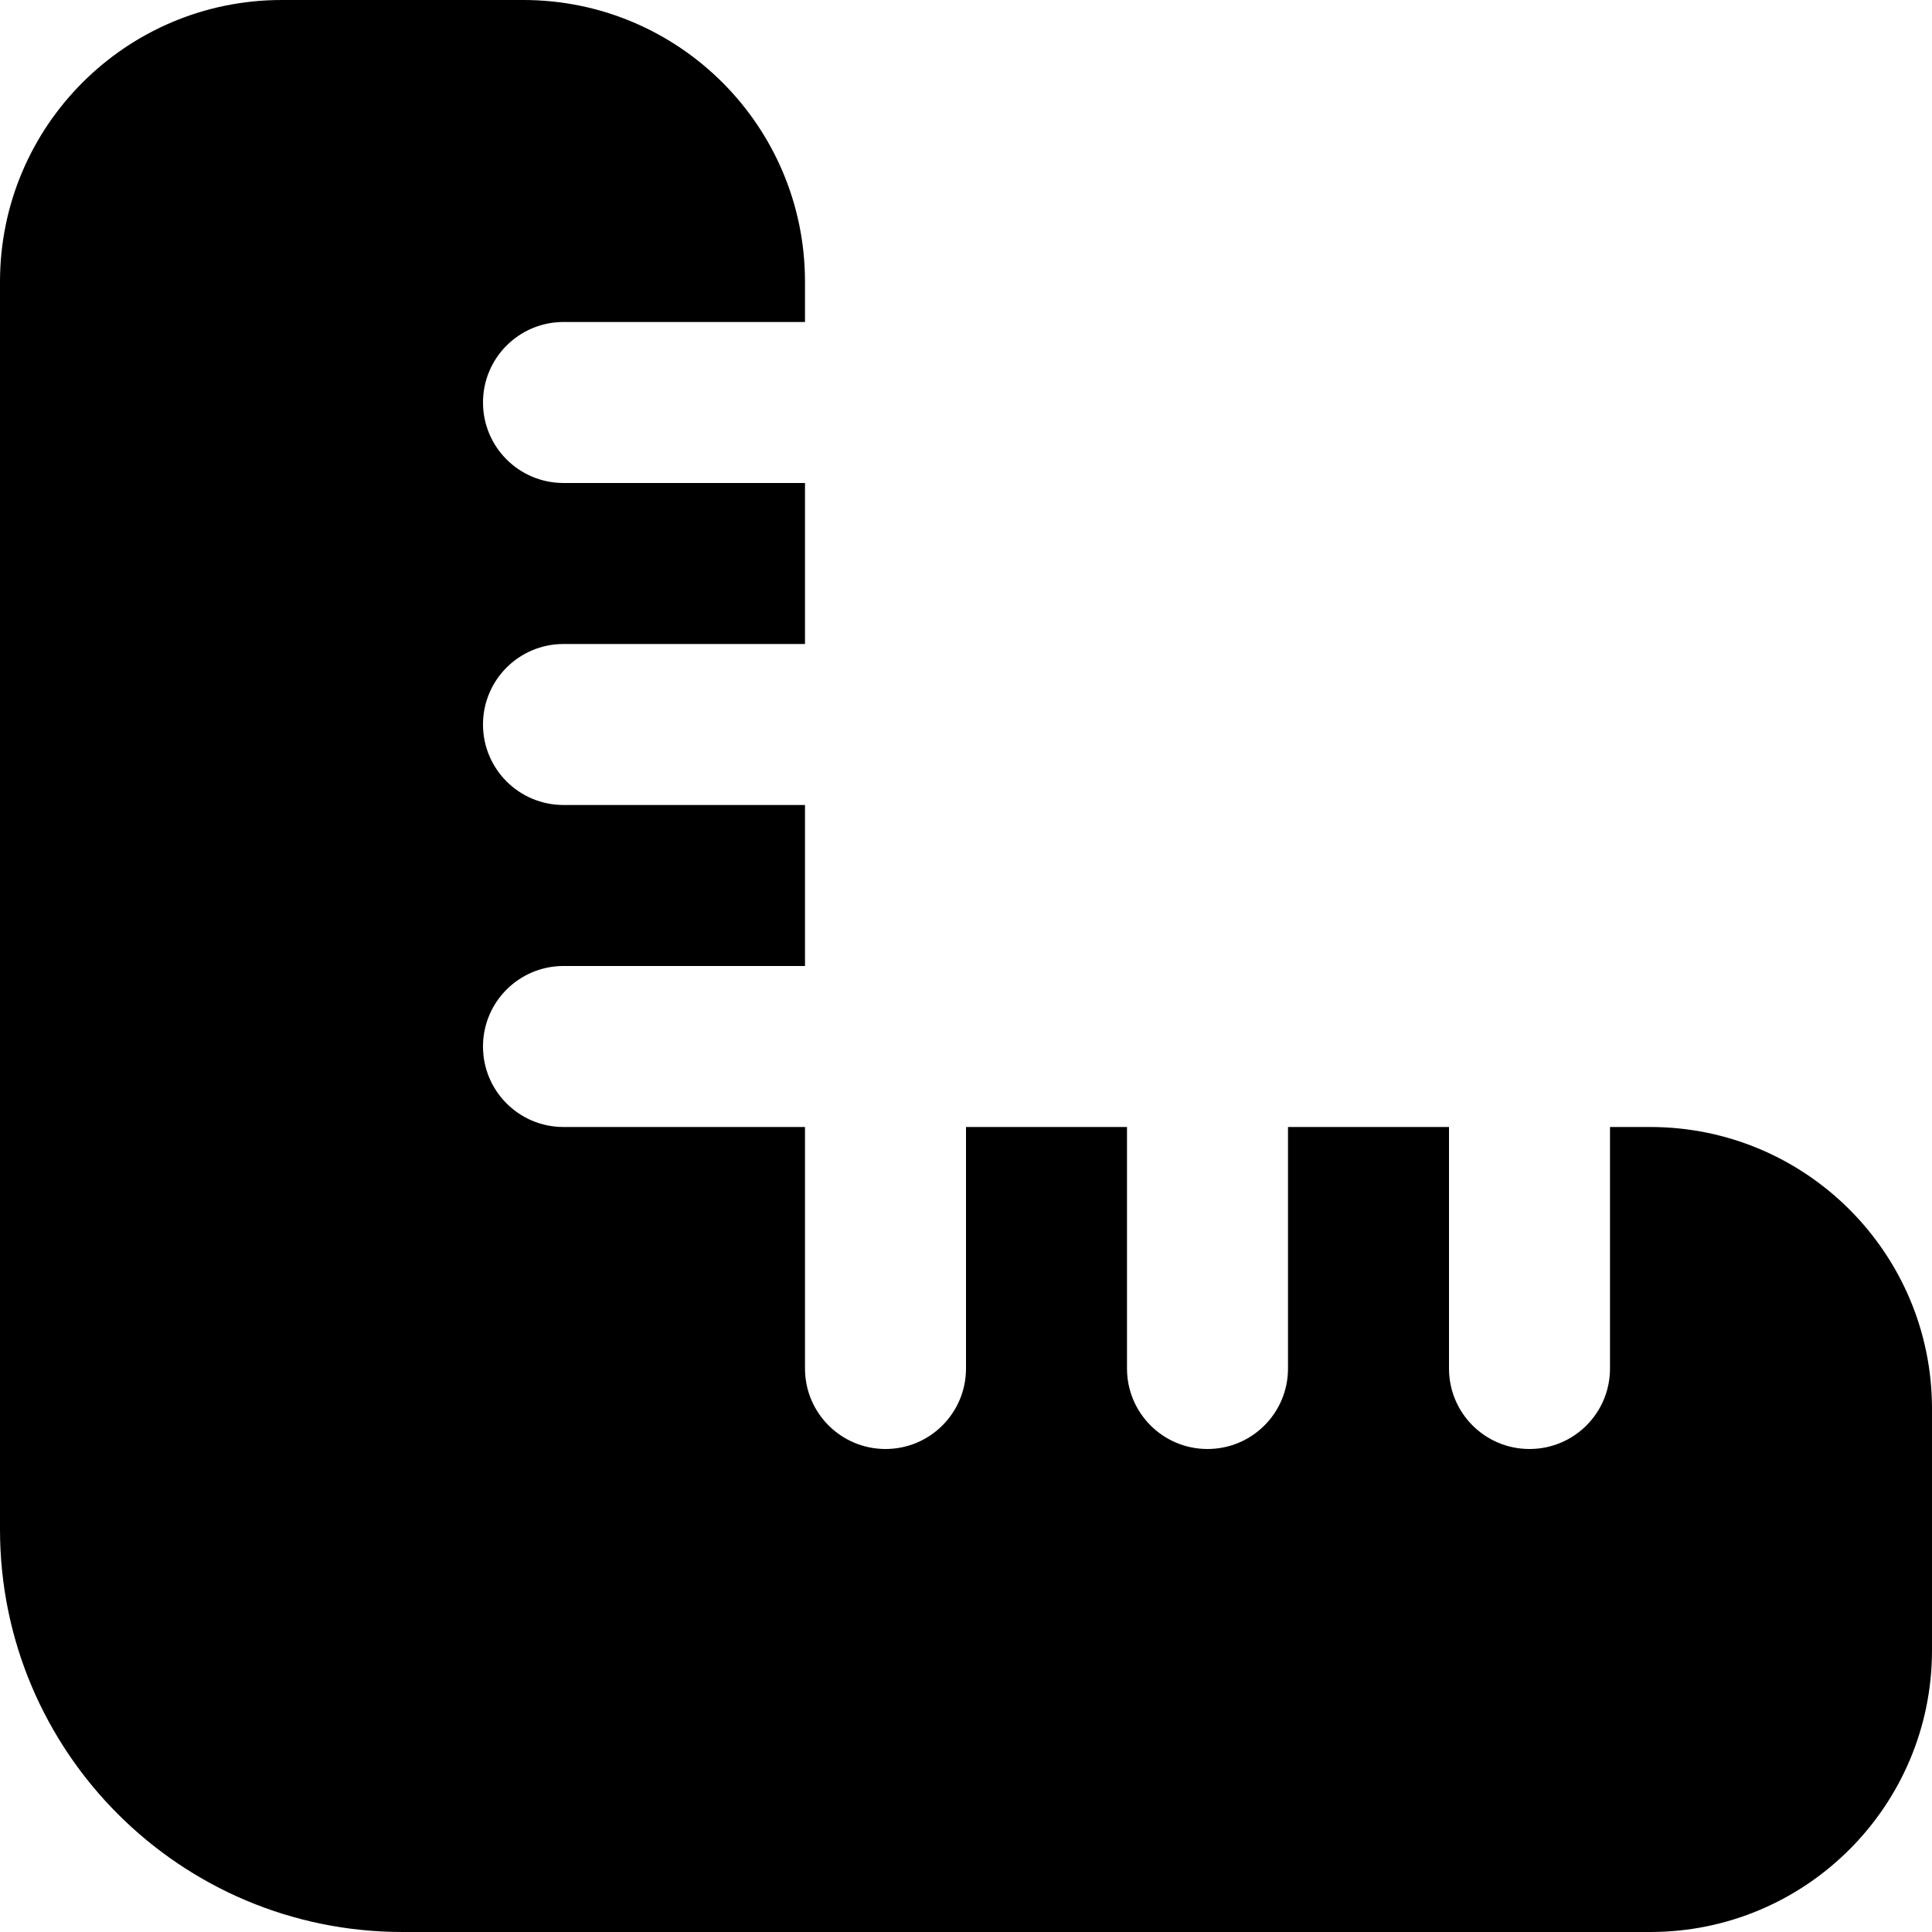 <?xml version="1.0" encoding="UTF-8"?>
<svg xmlns="http://www.w3.org/2000/svg" id="Layer_1" data-name="Layer 1" viewBox="0 0 24 24" width="512" height="512"><path d="M20.5,14h-.5v3c0,.553-.447,1-1,1s-1-.447-1-1v-3h-2v3c0,.553-.447,1-1,1s-1-.447-1-1v-3h-2v3c0,.553-.448,1-1,1s-1-.447-1-1v-3h-3c-.552,0-1-.447-1-1s.448-1,1-1h3v-2h-3c-.552,0-1-.447-1-1s.448-1,1-1h3v-2h-3c-.552,0-1-.447-1-1s.448-1,1-1h3v-.5c0-1.933-1.567-3.5-3.5-3.5H3.5C1.567,0,0,1.567,0,3.5v15.5c0,2.761,2.239,5,5,5h15.5c1.933,0,3.5-1.567,3.5-3.5v-3c0-1.933-1.567-3.5-3.5-3.5Z"/></svg>
